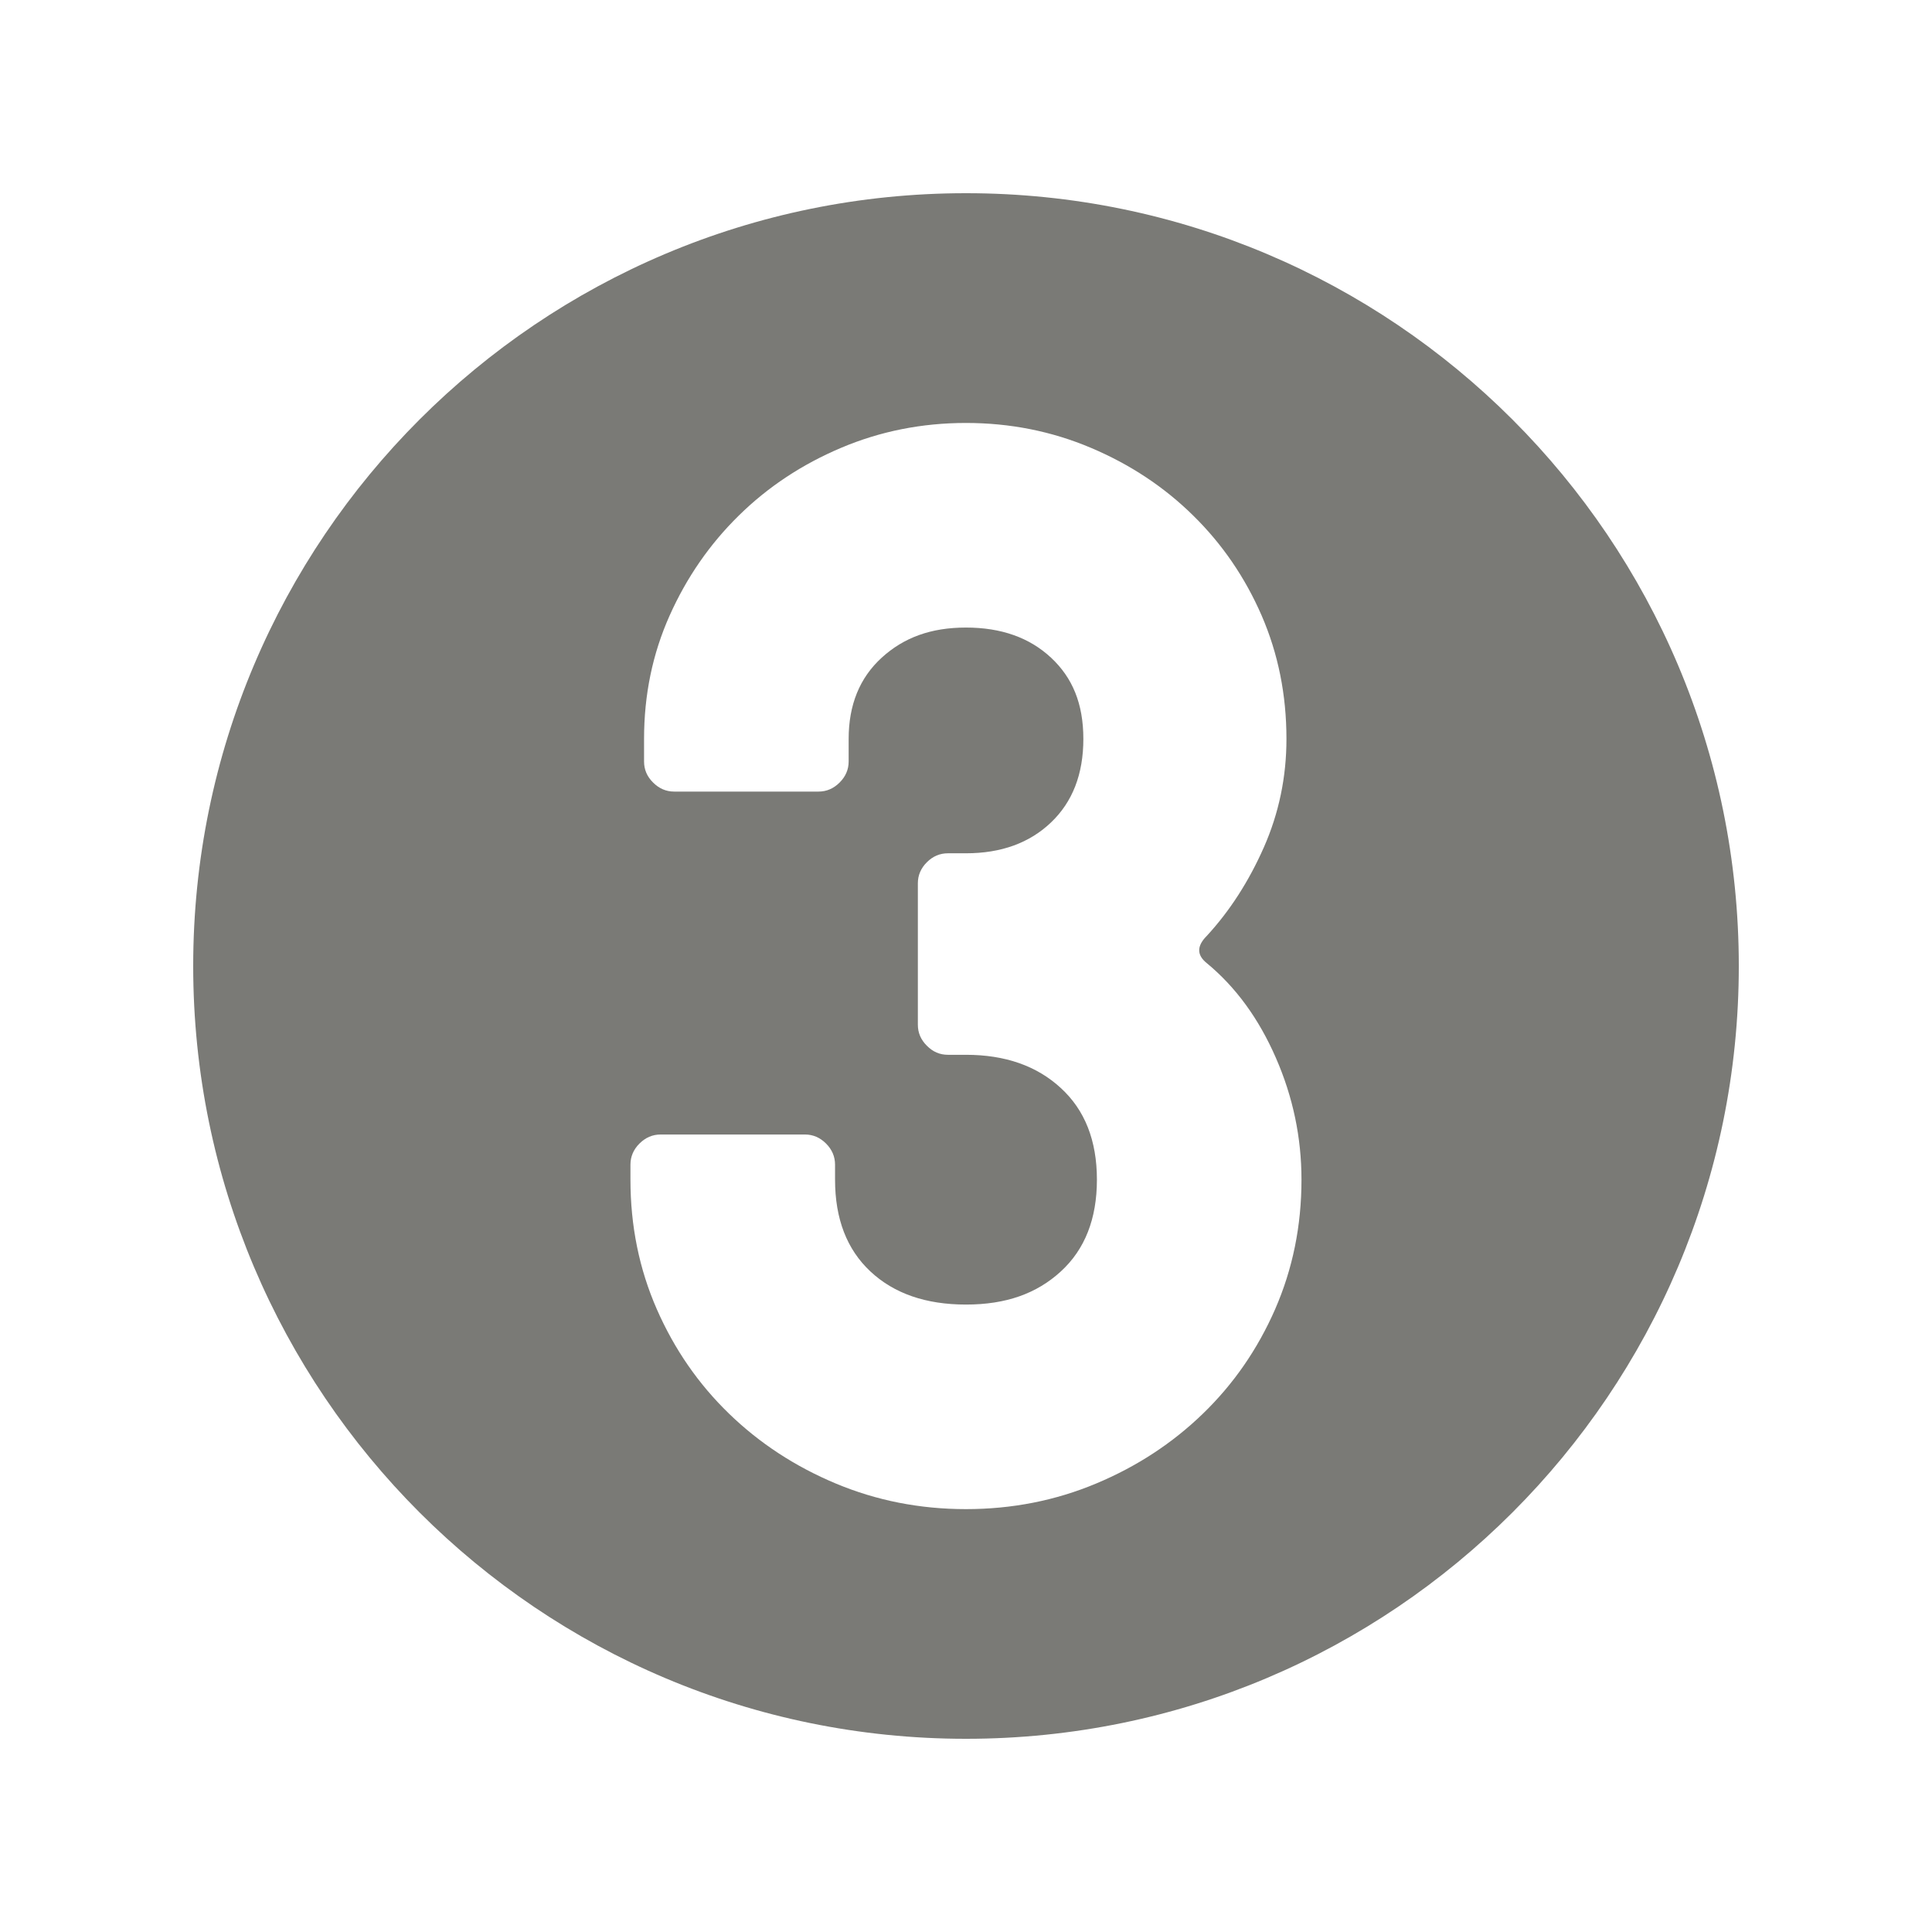 <?xml version="1.0" encoding="UTF-8"?><svg id="Layer_1" xmlns="http://www.w3.org/2000/svg" viewBox="0 0 500 500"><defs><style>.cls-1{fill:#7a7a76;}</style></defs><path class="cls-1" d="m250,50c-110.46,0-200,89.54-200,200s89.54,200,200,200,200-89.54,200-200S360.46,50,250,50Zm80.02,288.79c-4.55,10.39-10.77,19.39-18.7,27.06-7.92,7.67-17.13,13.69-27.65,18.09-10.5,4.4-21.74,6.62-33.68,6.62s-23.16-2.22-33.67-6.62c-10.52-4.4-19.74-10.42-27.65-18.09-7.92-7.67-14.15-16.67-18.7-27.06-4.55-10.39-6.81-21.55-6.81-33.49v-3.9c0-2.06.78-3.9,2.33-5.45,1.57-1.55,3.37-2.34,5.47-2.34h37.37c2.08,0,3.9.79,5.45,2.34,1.55,1.55,2.33,3.39,2.33,5.45v3.9c0,10.14,3.06,18.06,9.16,23.76,6.1,5.7,14.34,8.56,24.72,8.56s18.31-2.85,24.54-8.56c6.23-5.7,9.35-13.63,9.35-23.76s-3.12-18.03-9.35-23.73c-6.23-5.74-14.42-8.59-24.54-8.59h-4.66c-2.09,0-3.9-.76-5.45-2.34-1.57-1.55-2.34-3.36-2.34-5.45v-36.6c0-2.06.78-3.9,2.34-5.45,1.55-1.55,3.36-2.31,5.45-2.31h4.66c9.09,0,16.43-2.66,22.01-7.98,5.58-5.32,8.37-12.52,8.37-21.61s-2.79-15.84-8.37-21.04c-5.58-5.2-12.91-7.79-22.01-7.79s-16.1,2.6-21.8,7.79c-5.7,5.2-8.56,12.2-8.56,21.04v5.83c0,2.09-.79,3.9-2.34,5.45-1.55,1.55-3.37,2.34-5.45,2.34h-37.37c-2.09,0-3.9-.79-5.45-2.34-1.57-1.55-2.34-3.36-2.34-5.45v-5.83c0-11.44,2.2-22.05,6.62-31.94,4.4-9.85,10.38-18.5,17.92-25.89,7.53-7.41,16.35-13.24,26.47-17.52,10.12-4.28,20.88-6.43,32.3-6.43s22.2,2.15,32.32,6.43c10.12,4.28,18.95,10.11,26.47,17.52,7.53,7.38,13.44,16.03,17.73,25.89,4.28,9.89,6.42,20.5,6.42,31.94,0,9.85-1.95,19.2-5.83,28.01-3.9,8.84-8.84,16.51-14.8,22.97-2.6,2.6-2.6,4.94,0,7.03,7.53,6.21,13.48,14.39,17.9,24.53,4.42,10.11,6.62,20.63,6.62,31.53,0,11.95-2.28,23.1-6.81,33.49Z"/></svg>